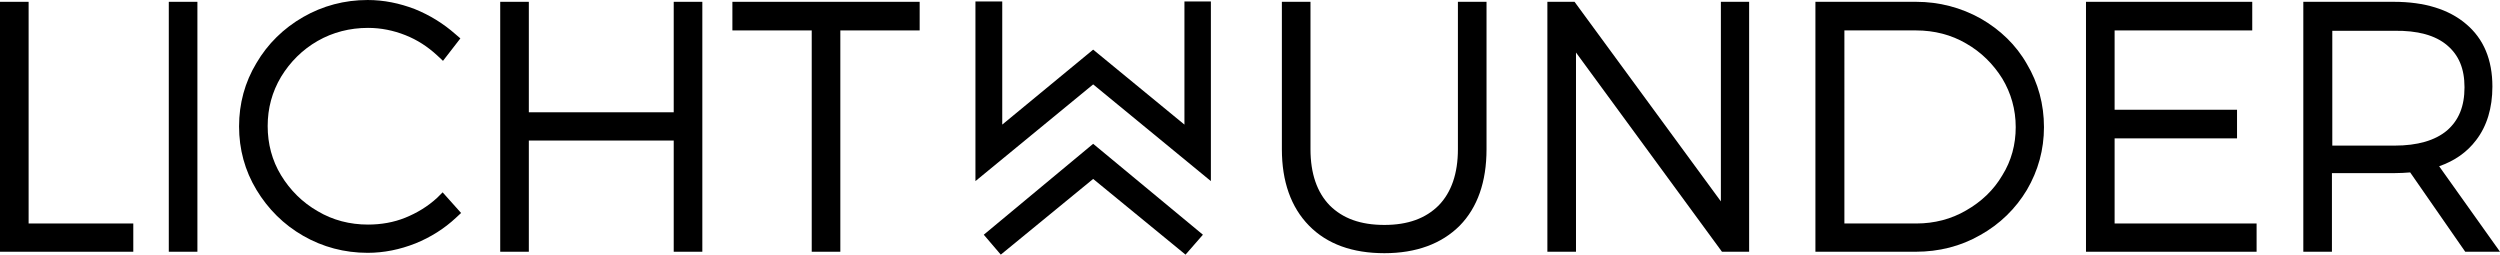<svg xmlns="http://www.w3.org/2000/svg" xmlns:xlink="http://www.w3.org/1999/xlink" id="Layer_1" x="0px" y="0px" viewBox="0 0 690.2 70.3" style="enable-background:new 0 0 690.2 70.3;" xml:space="preserve"><g>	<g>		<polygon points="7.9,0.5 0,0.5 0,69.5 36.8,69.5 36.8,61.7 7.9,61.7   "></polygon>		<rect x="46.6" y="0.5" width="7.9" height="69"></rect>		<path d="M120.7,54.6c-2.6,2.4-5.6,4.2-8.8,5.5c-3.2,1.3-6.7,1.9-10.3,1.9c-5,0-9.7-1.2-13.9-3.7c-4.2-2.4-7.6-5.8-10.1-9.9   s-3.7-8.7-3.7-13.6s1.2-9.4,3.7-13.6c2.5-4.1,5.9-7.5,10.1-9.9s8.9-3.6,13.9-3.6c3.6,0,7,0.7,10.3,2s6.2,3.2,8.8,5.6l1.6,1.5   l4.8-6.2l-1.4-1.2c-3.3-2.9-7-5.2-11.2-6.9c-4.2-1.6-8.5-2.5-13-2.5c-6.4,0-12.4,1.6-17.8,4.7s-9.8,7.4-12.9,12.7   C67.6,22.7,66,28.6,66,34.9s1.6,12.2,4.8,17.5c3.2,5.3,7.5,9.6,12.9,12.7s11.4,4.7,17.8,4.7c4.5,0,8.9-0.9,13.2-2.6   c4.2-1.7,8-4.1,11.2-7.1l1.4-1.3l-5.1-5.7L120.7,54.6z"></path>		<polygon points="186,31 146,31 146,0.5 138.1,0.5 138.1,69.5 146,69.5 146,38.8 186,38.8 186,69.5 193.9,69.5 193.9,0.5 186,0.5      "></polygon>		<polygon points="202.2,8.4 224.1,8.4 224.1,69.5 232,69.5 232,8.4 253.9,8.4 253.9,0.5 202.2,0.5   "></polygon>		<path d="M402.5,41.2c0,6.7-1.8,11.9-5.3,15.5c-3.6,3.6-8.5,5.4-15,5.4c-6.6,0-11.5-1.8-15.1-5.4c-3.5-3.6-5.3-8.8-5.3-15.5V0.5   h-7.9v40.7c0,8.9,2.5,16,7.5,21.1s12,7.6,20.8,7.6s15.8-2.6,20.8-7.6c4.9-5,7.4-12.1,7.4-21.1V0.5h-7.9V41.2z"></path>		<polygon points="475.1,55.6 434.7,0.5 427.2,0.5 427.2,69.5 435.1,69.5 435.1,14.5 475.4,69.5 482.9,69.5 482.9,0.5 475.1,0.5      "></polygon>		<path d="M546.8,5.1c-5.4-3-11.4-4.6-17.8-4.6h-27.8v69h27.7c6.4,0,12.4-1.5,17.8-4.6c5.4-3,9.8-7.3,12.9-12.5   c3.1-5.3,4.7-11.1,4.7-17.3c0-6.3-1.6-12.2-4.7-17.4C556.6,12.4,552.2,8.2,546.8,5.1z M529.1,61.7h-19.9V8.4H529   c5,0,9.7,1.2,13.8,3.6c4.2,2.4,7.5,5.7,10,9.7c2.4,4,3.7,8.5,3.7,13.4c0,4.8-1.2,9.3-3.7,13.3c-2.4,4.1-5.8,7.3-10,9.7l0,0   C538.7,60.5,534,61.7,529.1,61.7z"></path>		<polygon points="583.8,38.2 617.6,38.2 617.6,30.3 583.8,30.3 583.8,8.4 621.8,8.4 621.8,0.5 575.9,0.5 575.9,69.5 623,69.5    623,61.7 583.8,61.7   "></polygon>		<path d="M673.4,45.9c4.3-1.5,7.7-3.9,10.2-7.2c3-3.9,4.5-8.9,4.5-14.8c0-7.4-2.4-13.2-7.3-17.3c-4.7-4-11.4-6.1-19.9-6.1h-25v69   h7.9V47.8h17.1c1.7,0,3.2-0.1,4.5-0.2l15.2,21.9h9.6L673.4,45.9z M675.6,12.5c3.2,2.7,4.8,6.4,4.8,11.6c0,5.3-1.6,9.1-4.8,11.9   c-3.3,2.8-8.2,4.2-14.5,4.2h-17.2V8.5H661C667.4,8.4,672.3,9.7,675.6,12.5z"></path>		<polygon points="327,34.4 301.8,13.7 276.7,34.4 276.7,0.4 269.3,0.4 269.3,50 301.8,23.3 334.3,50 334.3,0.4 327,0.4   "></polygon>		<polygon points="271.6,64.8 276.3,70.3 301.8,49.4 327.3,70.3 332.1,64.8 301.8,39.7   "></polygon>	</g></g></svg>